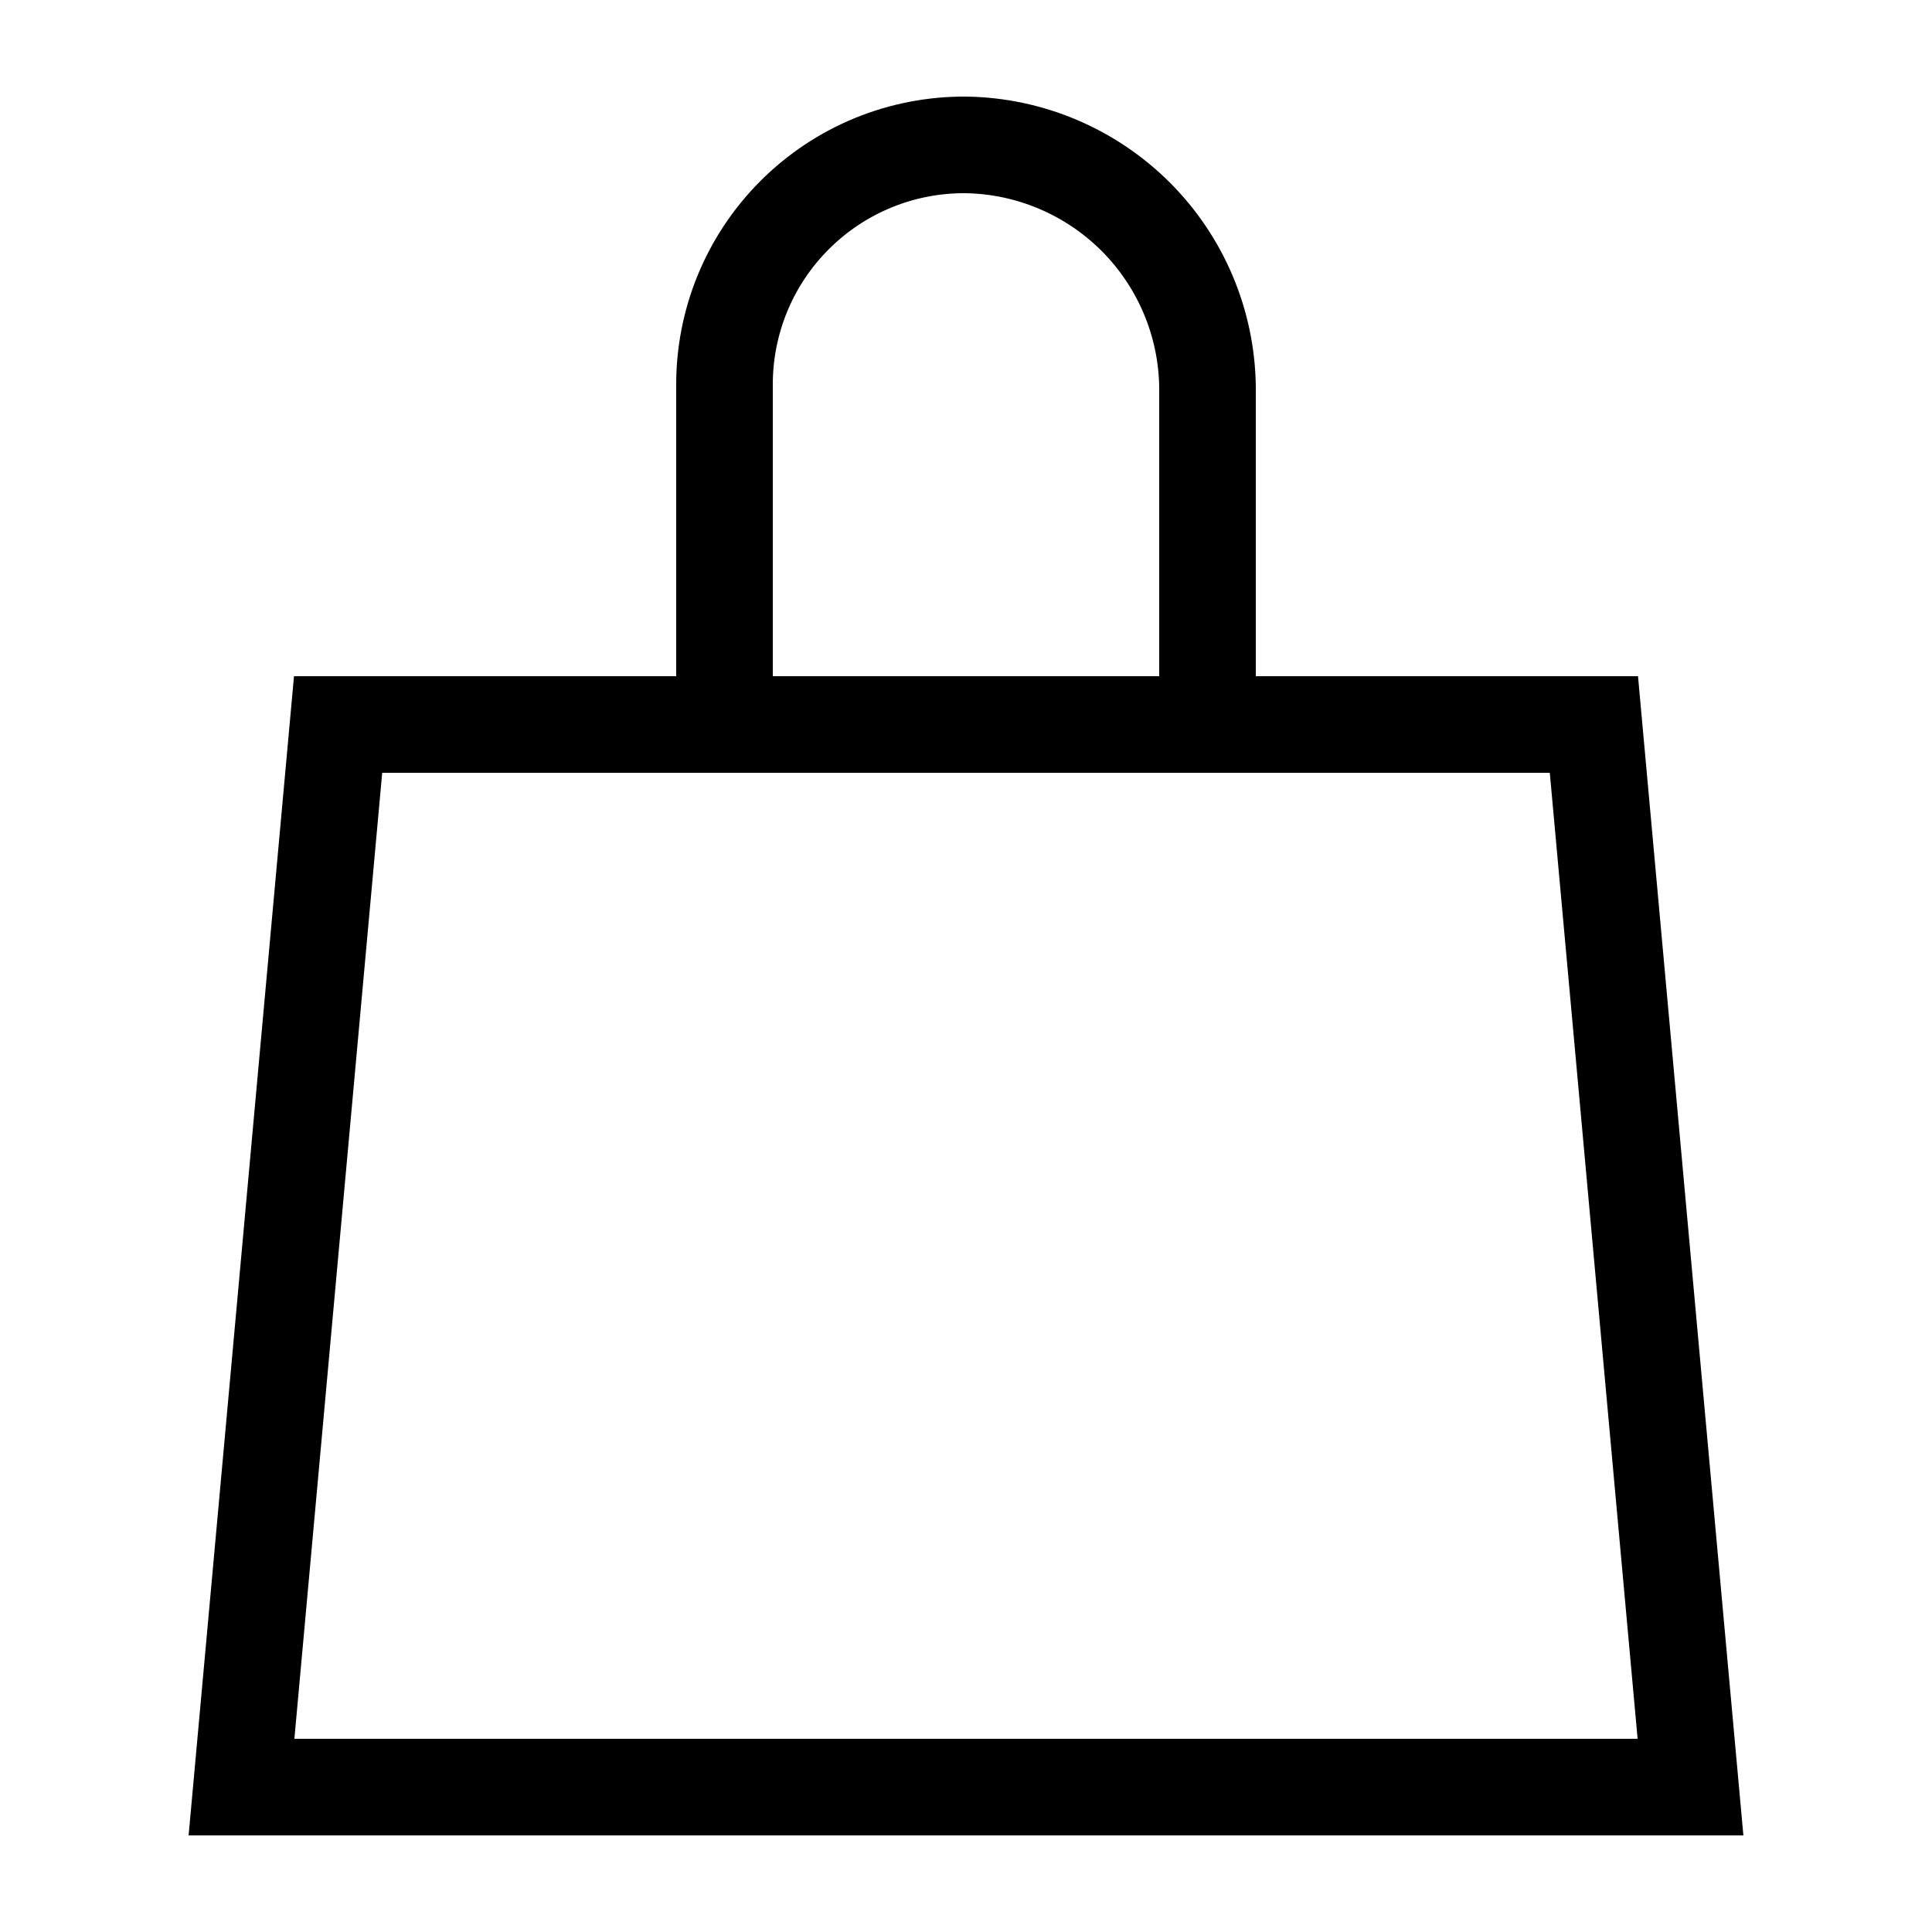 <svg width="30" height="30" viewBox="0 0 30 30" fill="none" xmlns="http://www.w3.org/2000/svg">
<g clip-path="url(#clip0_36_488)">
<path d="M11.25 11.25V6C11.246 5.506 11.34 5.017 11.527 4.56C11.714 4.103 11.991 3.688 12.34 3.339C12.689 2.99 13.104 2.714 13.56 2.527C14.017 2.34 14.507 2.246 15 2.25C15.99 2.265 16.935 2.666 17.635 3.365C18.335 4.065 18.735 5.01 18.75 6V11.25" stroke="black" stroke-width="1.5"/>
<path d="M24.75 11.25H5.25L3.75 27.75H26.25L24.75 11.25Z" stroke="black" stroke-width="1.5"/>
</g>
<defs>
<clipPath id="clip0_36_488">
<rect width="30" height="30" fill="white"/>
</clipPath>
</defs>
</svg>
